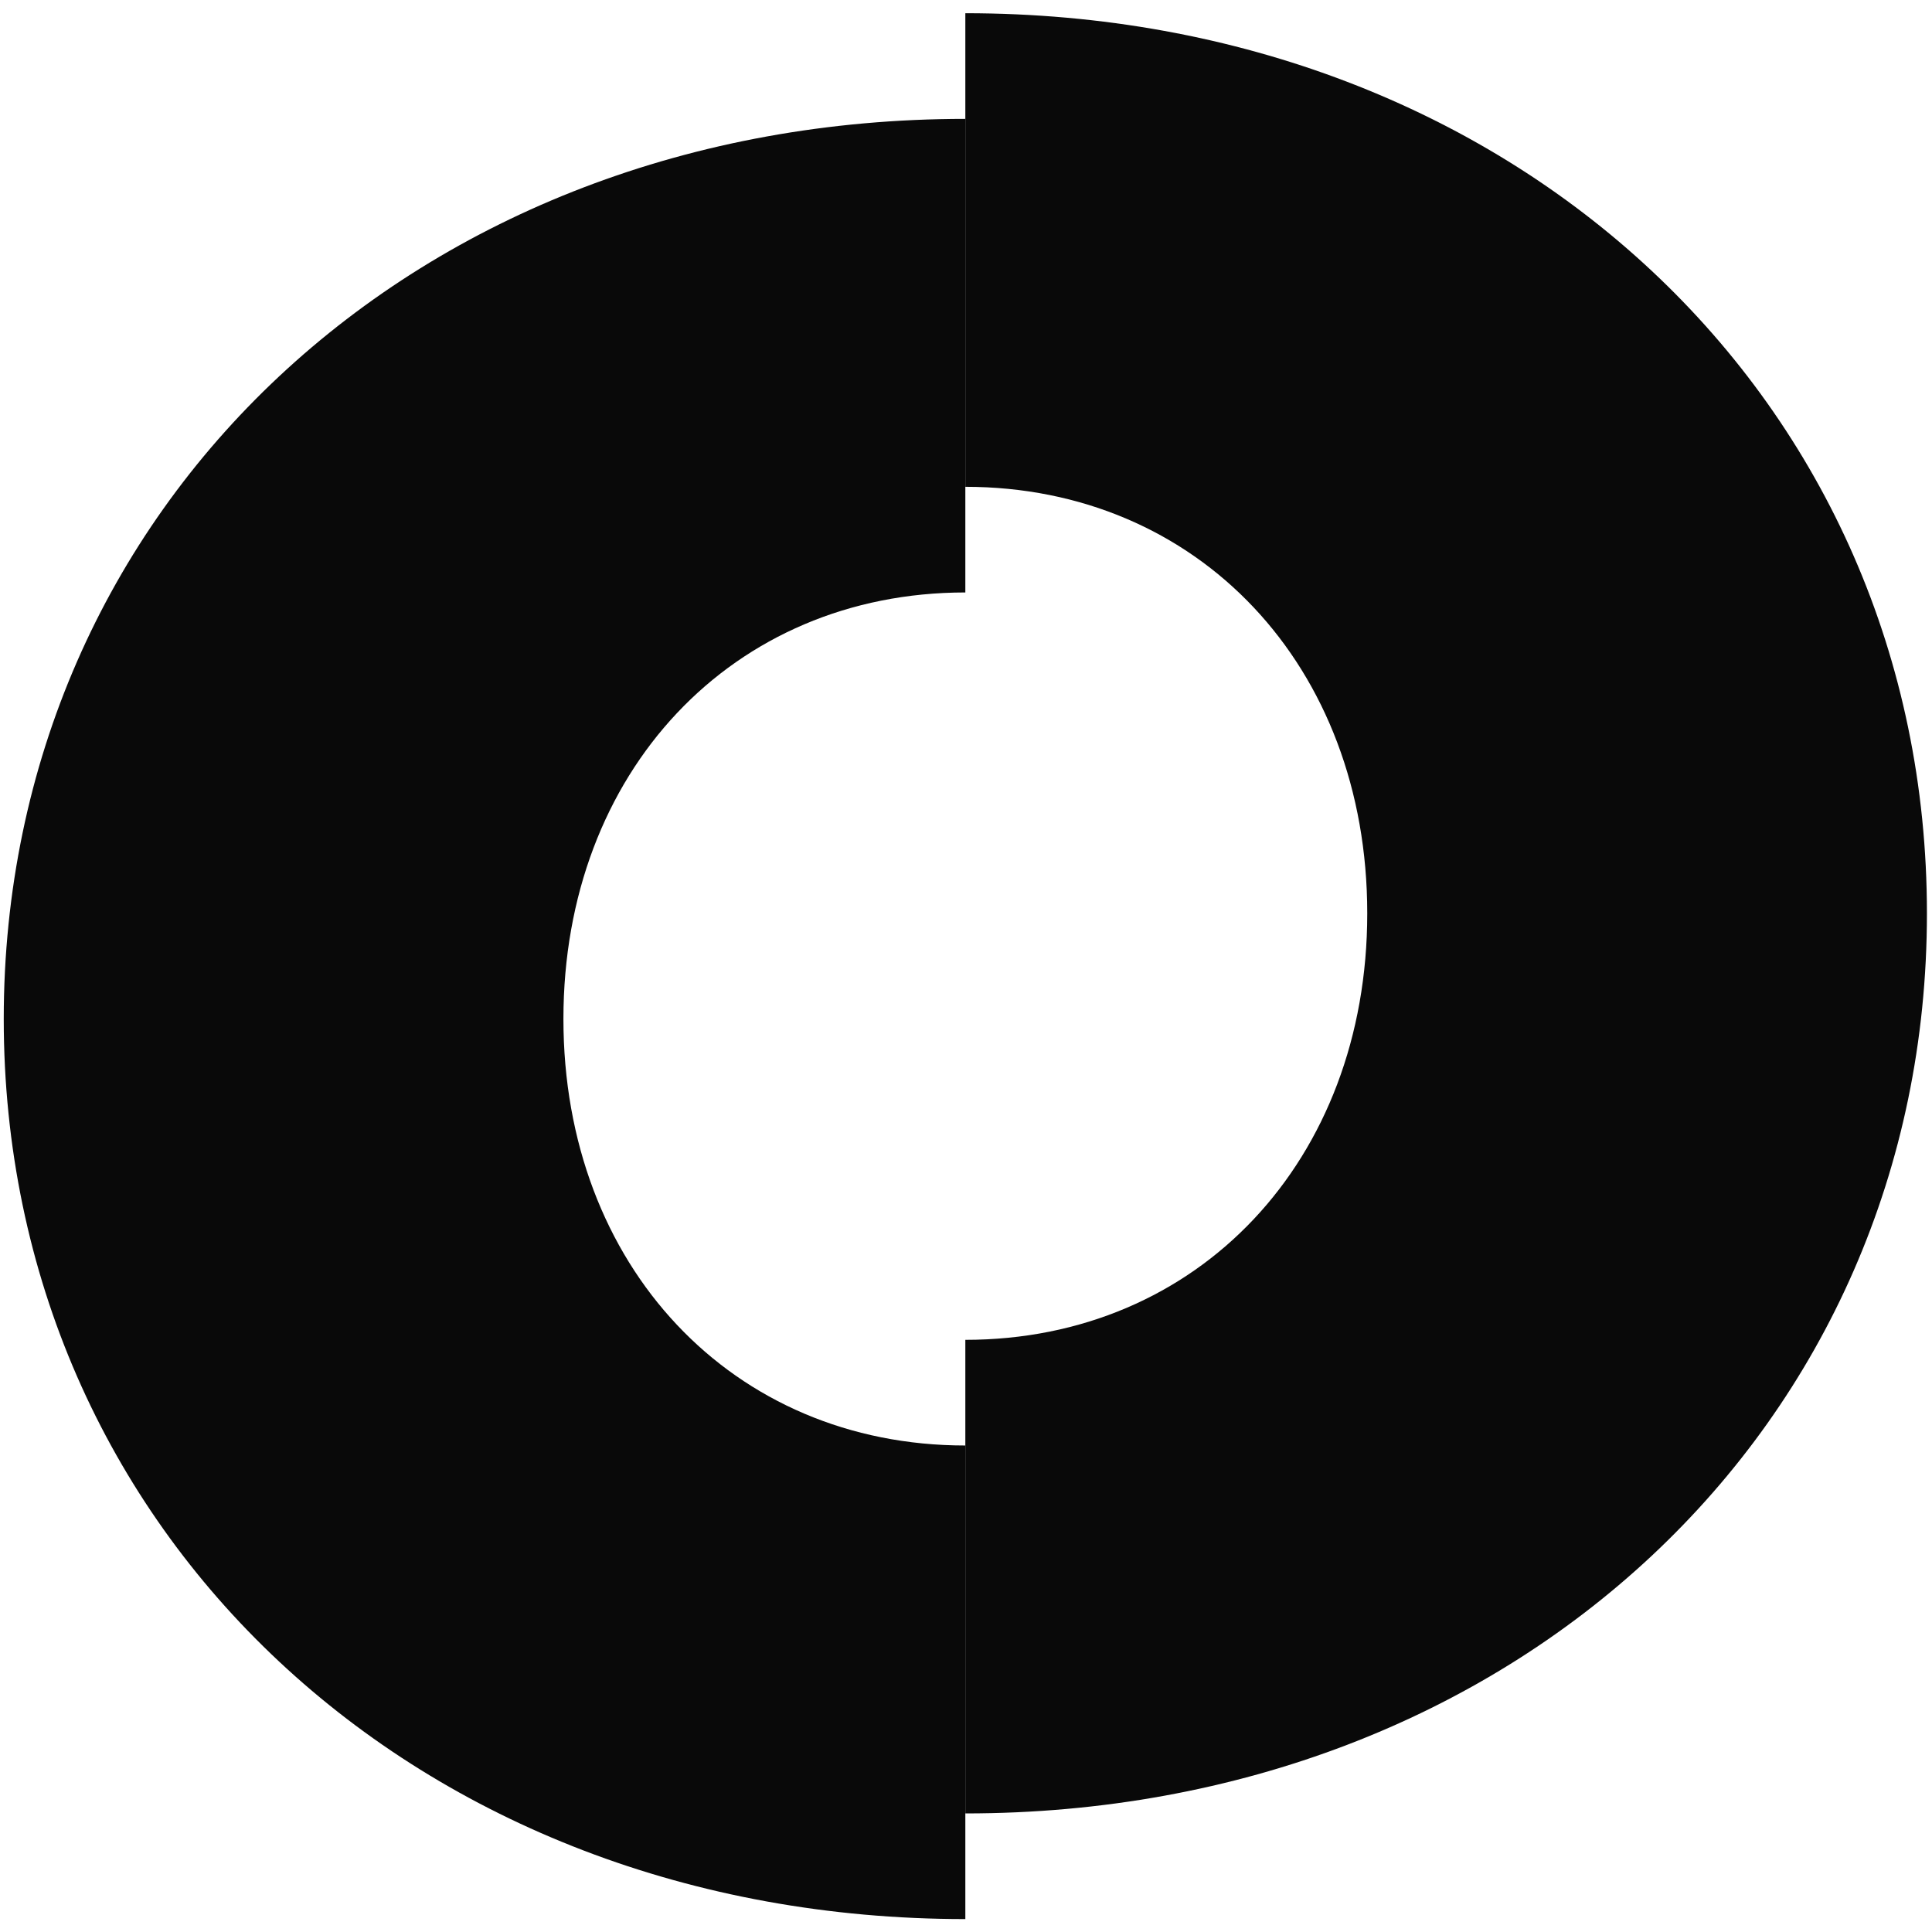 <svg width="32" height="32" viewBox="0 0 32 32" fill="none" xmlns="http://www.w3.org/2000/svg">
    <path d="M15.989 8.063C19.847 8.063 22.646 11.034 22.646 15.128C22.646 19.221 19.847 22.192 15.989 22.192V30.036C25.069 30.036 31.916 23.627 31.916 15.128C31.916 6.628 25.069 0.219 15.989 0.219" fill="#090909" />
    <path d="M15.989 23.942C12.131 23.942 9.332 20.971 9.332 16.877C9.332 12.784 12.131 9.813 15.989 9.813V1.969C6.91 1.969 0.062 8.378 0.062 16.877C0.062 25.376 6.91 31.786 15.989 31.786" fill="#090909" />
</svg>